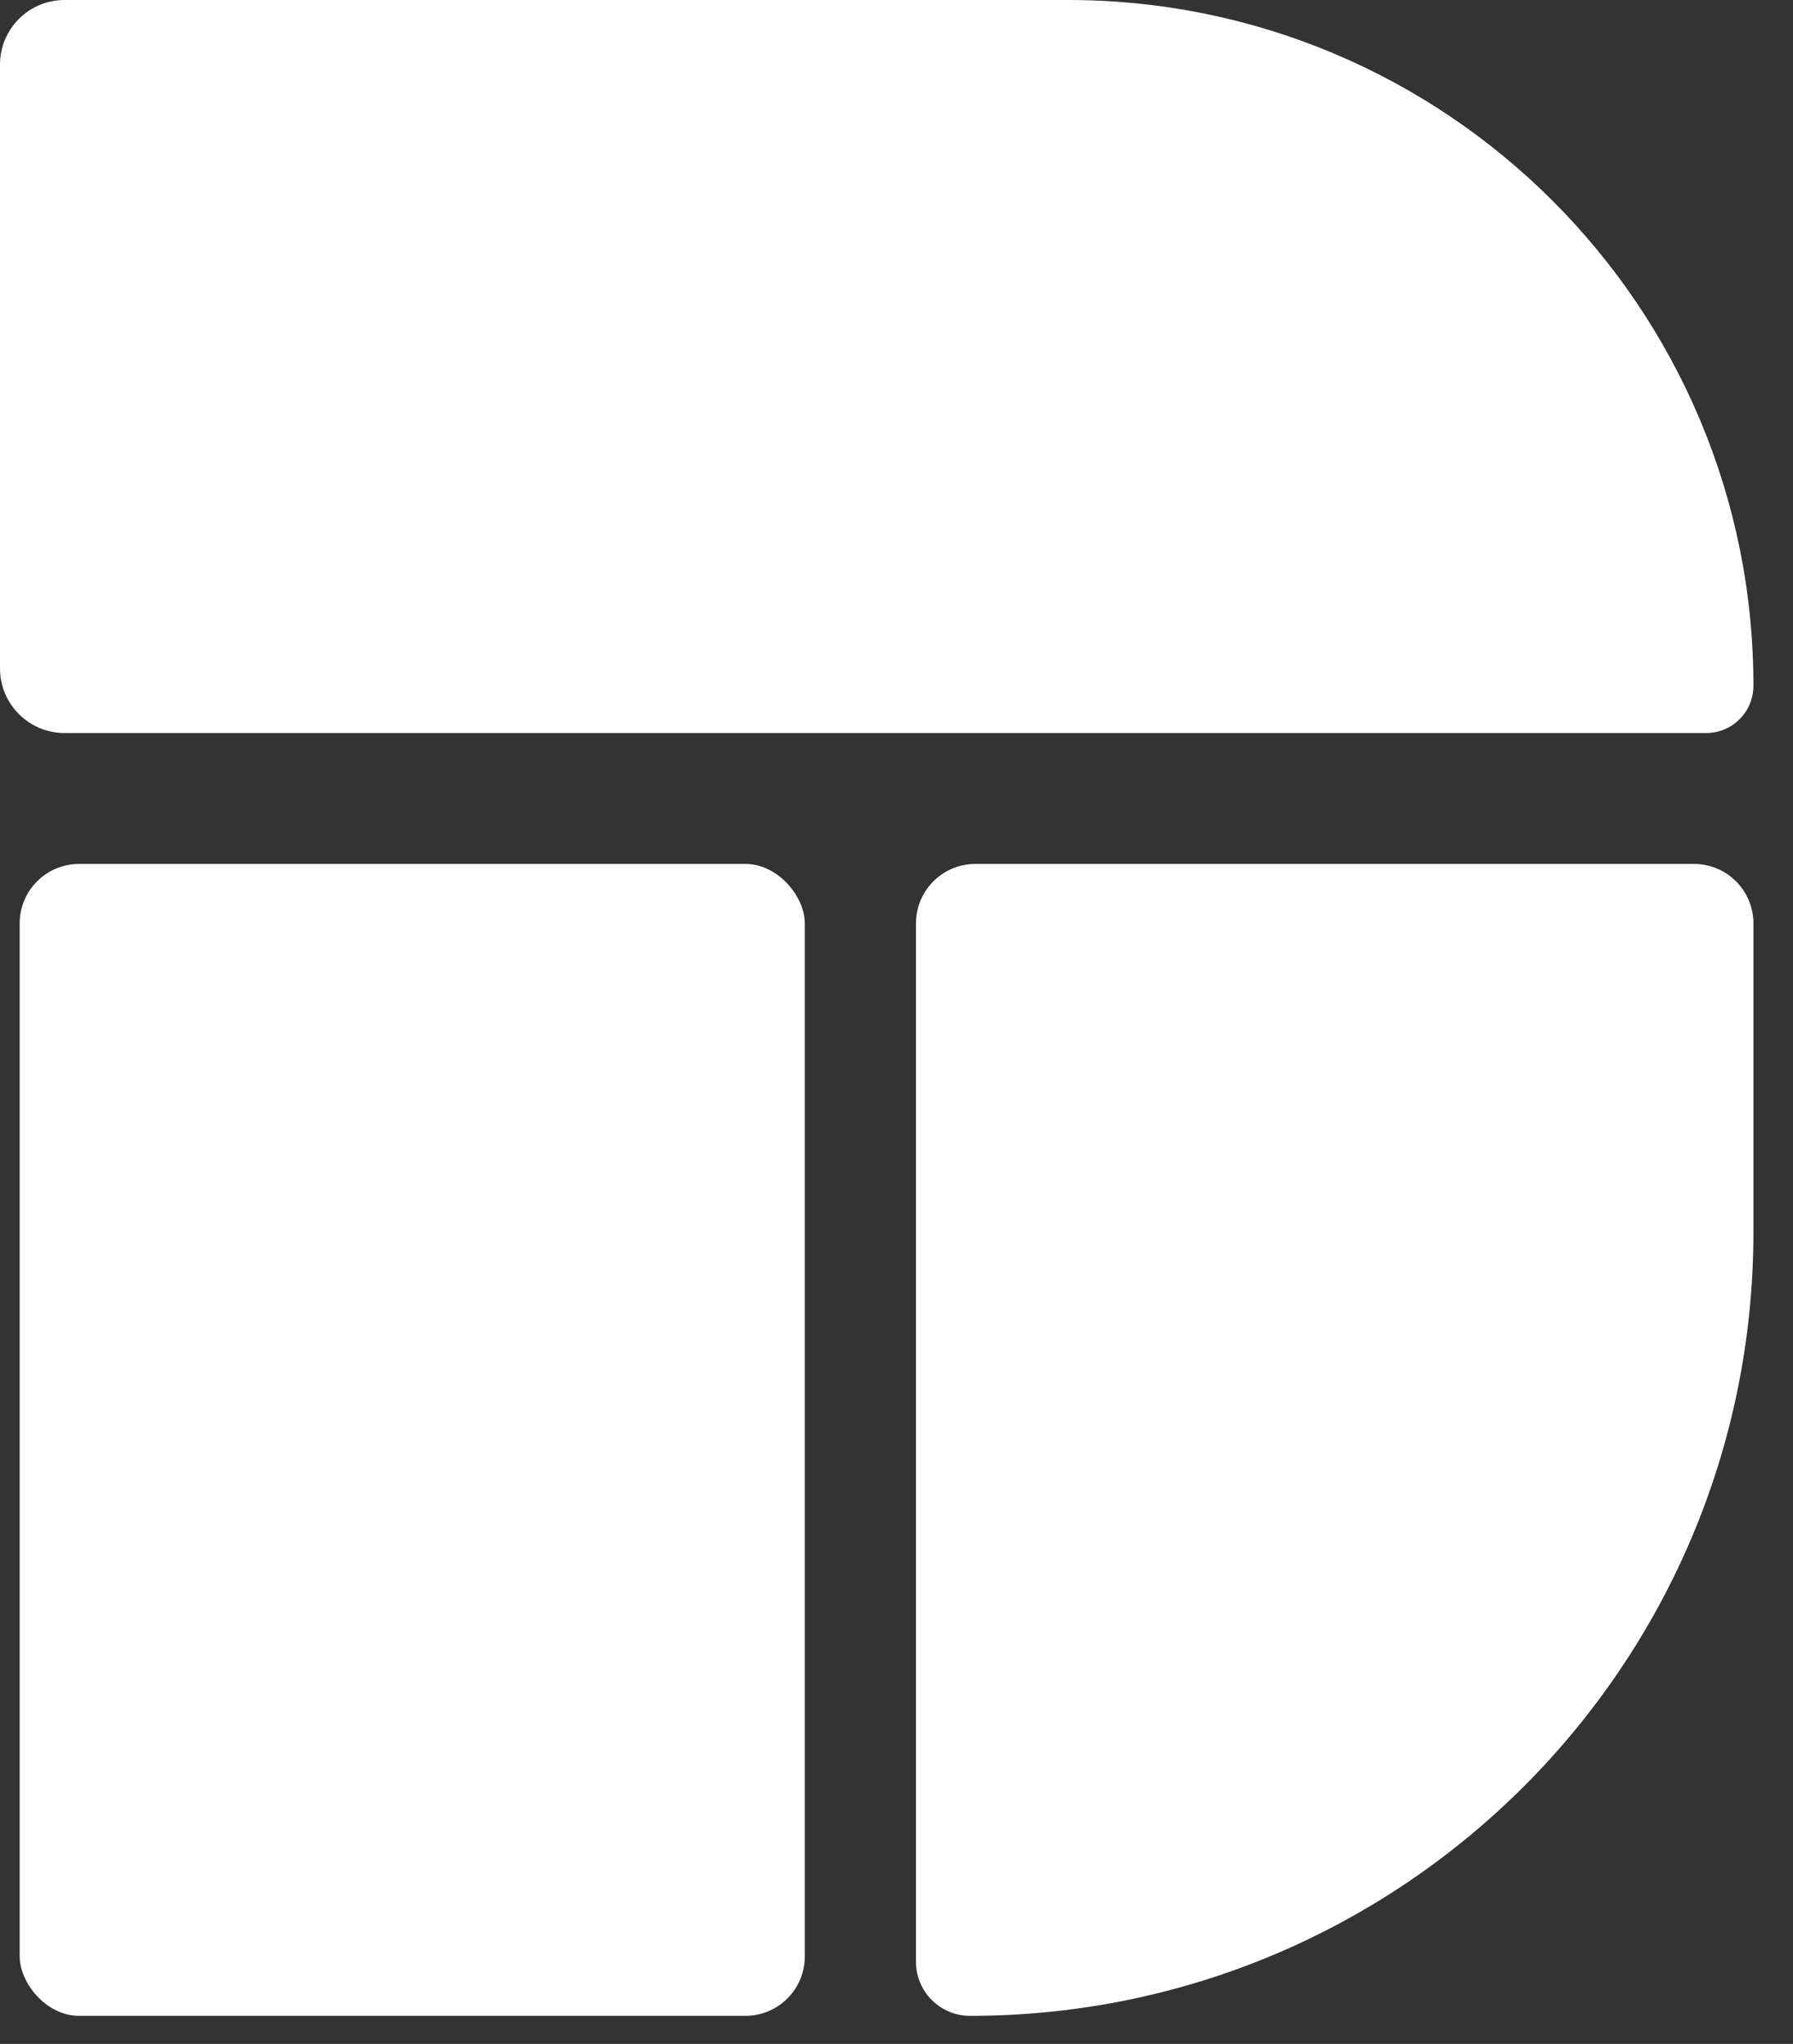 <svg width="43" height="49" viewBox="0 0 43 49" fill="none" xmlns="http://www.w3.org/2000/svg">
<rect x="0" y="0" width="43" height="49" fill="#333333" stroke="none"/>
<rect x="0.472" y="20.712" width="18.829" height="27.616" rx="1.425" fill="white"/>
<path d="M21.967 22.137C21.967 21.35 22.605 20.712 23.392 20.712H40.626C41.413 20.712 42.051 21.35 42.051 22.137V29.539C42.051 39.916 33.639 48.328 23.263 48.328C22.547 48.328 21.967 47.748 21.967 47.032V22.137Z" fill="white"/>
<path d="M0 1.549C0 0.693 0.693 0 1.549 0H25.611C34.691 0 42.051 7.36 42.051 16.44C42.051 17.066 41.544 17.574 40.917 17.574H1.549C0.693 17.574 0 16.88 0 16.025V1.549Z" fill="white"/>
</svg>
